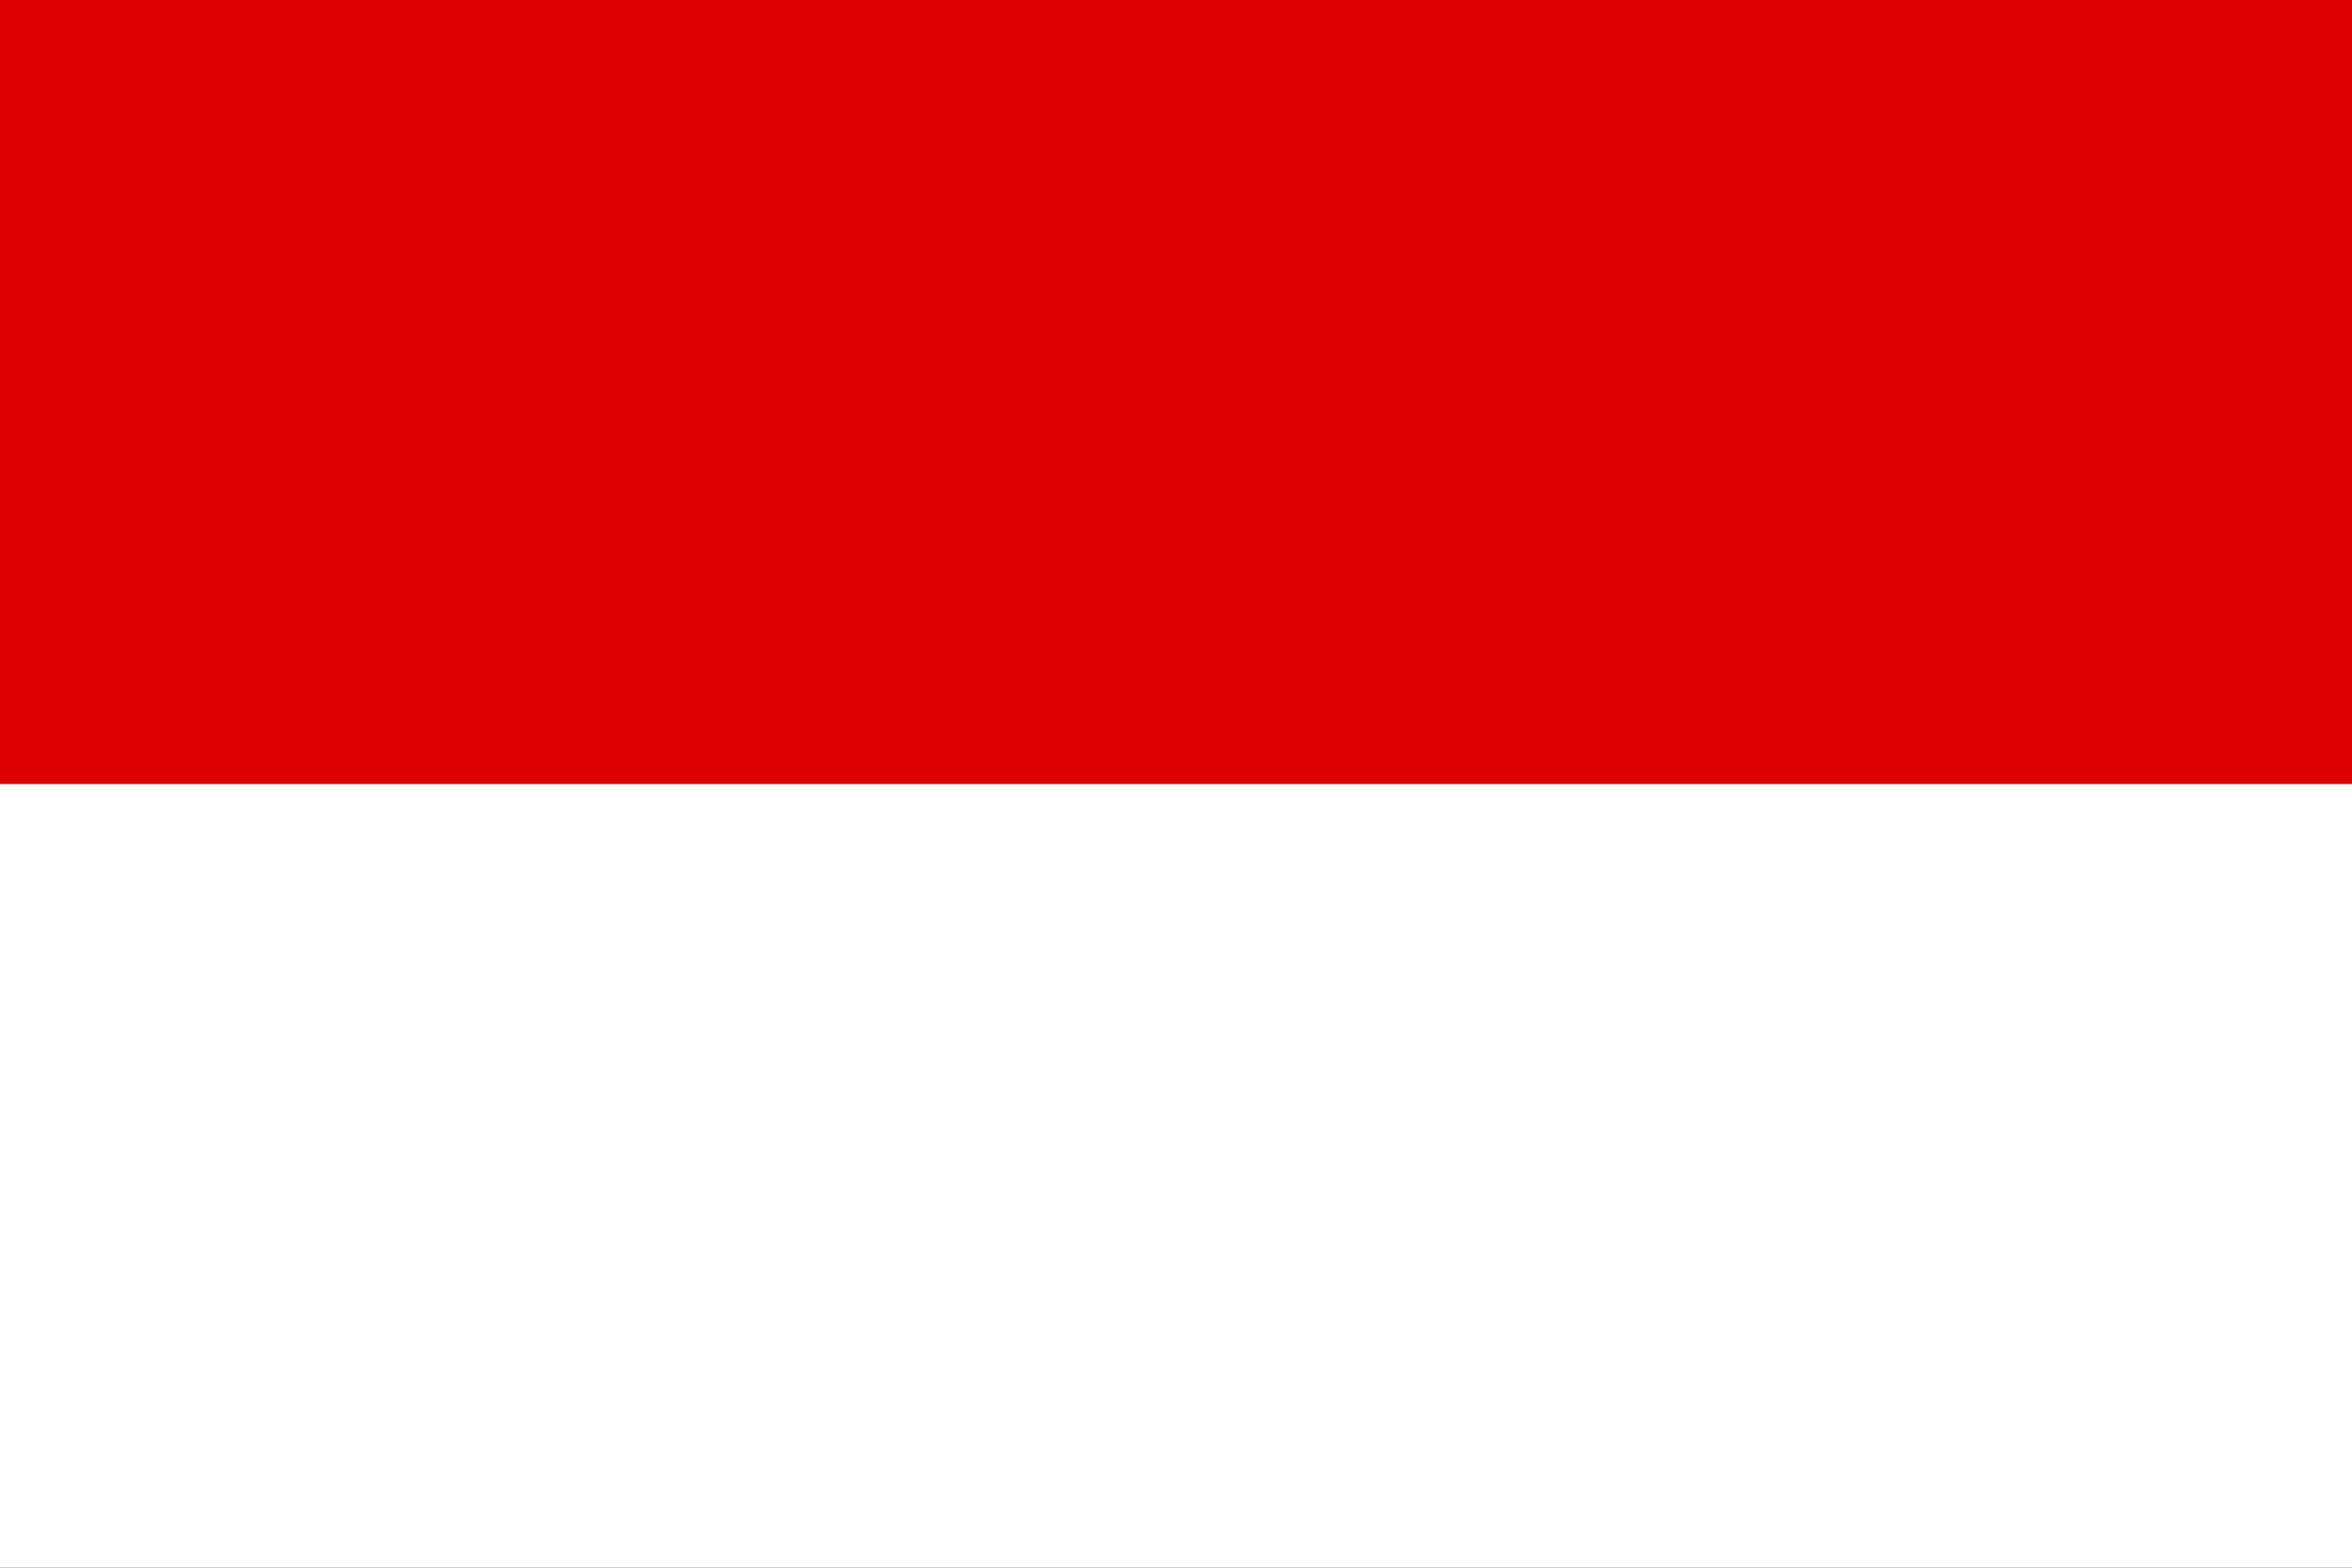 <?xml version="1.0" encoding="UTF-8" standalone="no"?>
<!-- Created with Inkscape (http://www.inkscape.org/) -->

<svg
   xmlns:dc="http://purl.org/dc/elements/1.1/"
   xmlns:cc="http://creativecommons.org/ns#"
   xmlns:rdf="http://www.w3.org/1999/02/22-rdf-syntax-ns#"
   xmlns:svg="http://www.w3.org/2000/svg"
   xmlns="http://www.w3.org/2000/svg"
   xmlns:sodipodi="http://sodipodi.sourceforge.net/DTD/sodipodi-0.dtd"
   xmlns:inkscape="http://www.inkscape.org/namespaces/inkscape"
   version="1.0"
   width="600"
   height="400"
   viewBox="0 0 600 400"
   id="Flagge"
   xml:space="preserve"
   inkscape:version="0.48.4 r9939"
   sodipodi:docname="Flagge Preußen - Provinz Posen (1815).svg"><rect x="0" y="0" width="600" height="400" fill="#333333" stroke="none"/><sodipodi:namedview
   pagecolor="#ffffff"
   bordercolor="#666666"
   borderopacity="1"
   objecttolerance="10"
   gridtolerance="10"
   guidetolerance="10"
   inkscape:pageopacity="0"
   inkscape:pageshadow="2"
   inkscape:window-width="926"
   inkscape:window-height="763"
   id="namedview7"
   showgrid="false"
   inkscape:zoom="0.75"
   inkscape:cx="300"
   inkscape:cy="200"
   inkscape:window-x="164"
   inkscape:window-y="82"
   inkscape:window-maximized="0"
   inkscape:current-layer="Flagge" /><defs
   id="defs8" />


<rect
   width="600"
   height="200"
   x="0"
   y="200"
   style="fill:#ffffff"
   id="Unten" />
<rect
   width="600"
   height="200"
   x="0"
   y="0"
   style="fill:#dd0000"
   id="Oben" />
</svg>